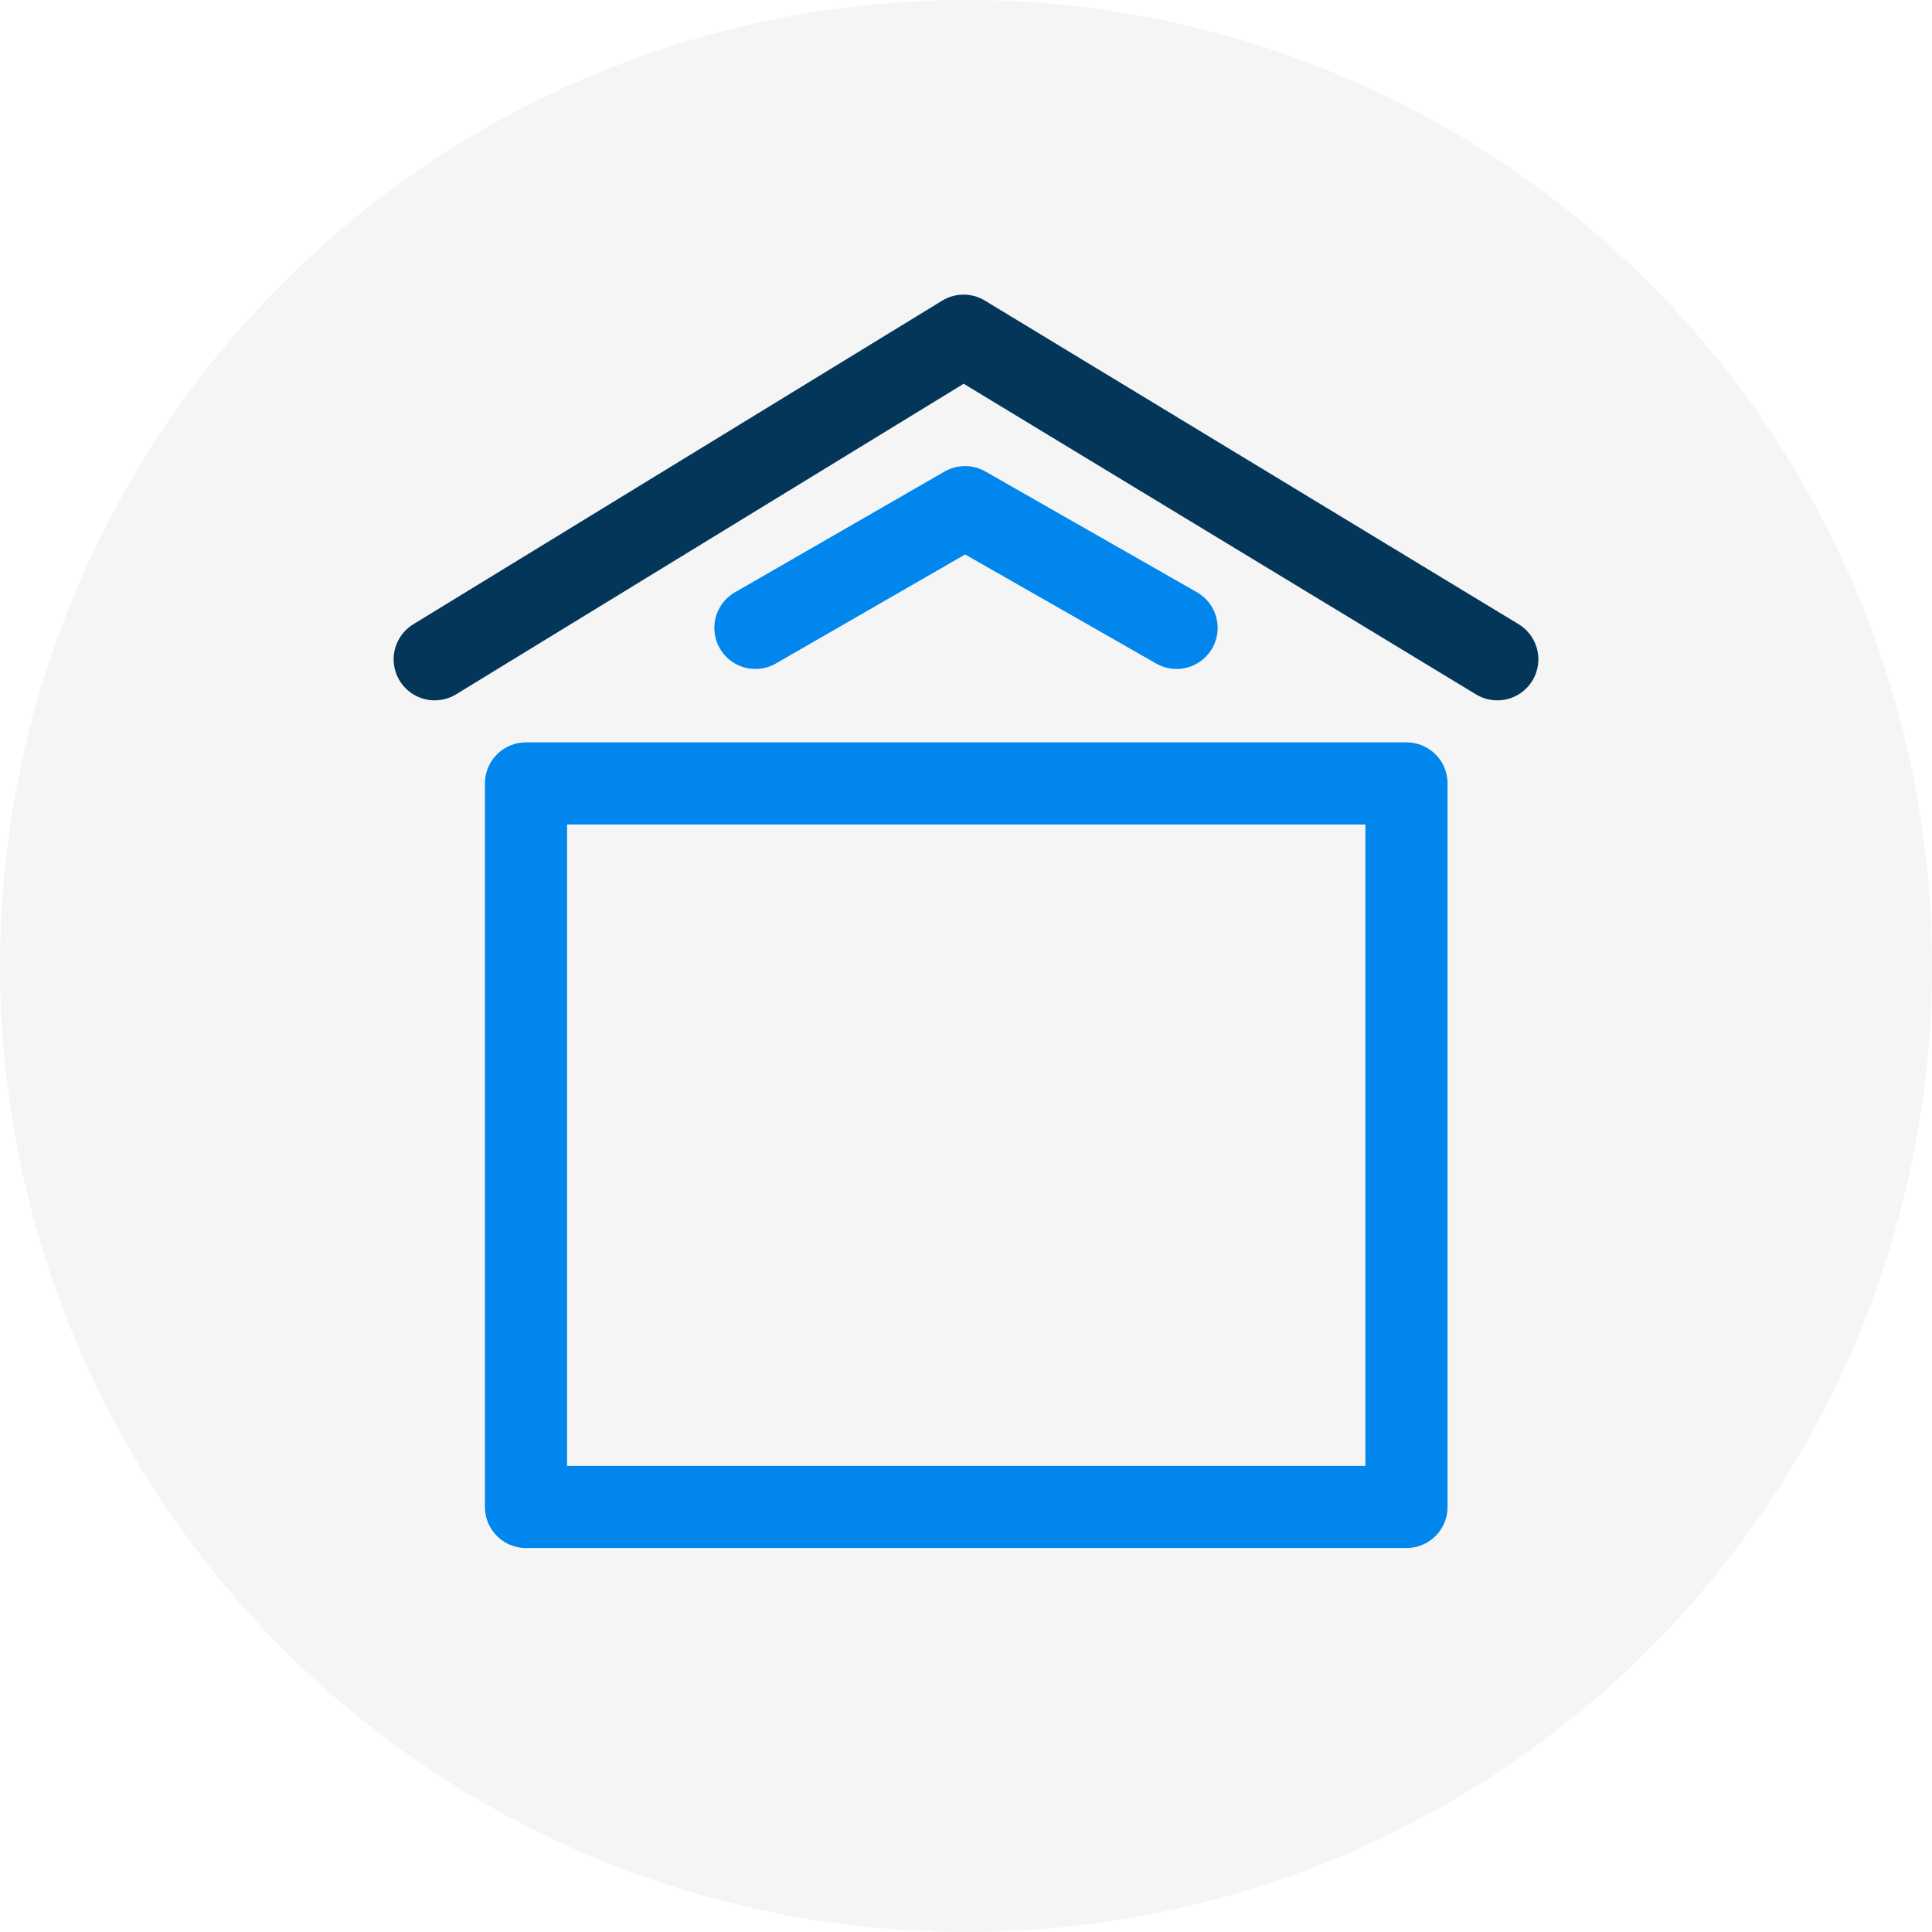 <?xml version="1.0" encoding="UTF-8"?>
<svg id="Layer_2" data-name="Layer 2" xmlns="http://www.w3.org/2000/svg" viewBox="0 0 40 40">
  <defs>
    <style>
      .cls-1 {
        fill: #f5f5f5;
      }

      .cls-2 {
        stroke: #04365a;
      }

      .cls-2, .cls-3 {
        fill: none;
        stroke-linecap: round;
        stroke-linejoin: round;
        stroke-width: 1.7px;
      }

      .cls-3 {
        stroke: #0086ed;
      }
    </style>
  </defs>
  <g>
    <circle class="cls-1" cx="20" cy="20" r="20"/>
    <g>
      <rect class="cls-3" x="10.89" y="16.22" width="18.23" height="14.98"/>
      <polyline class="cls-2" points="9 13.65 19.95 6.95 31 13.65"/>
    </g>
  </g>
  <polyline class="cls-3" points="15.64 13 19.98 10.5 24.36 13"/>
</svg>